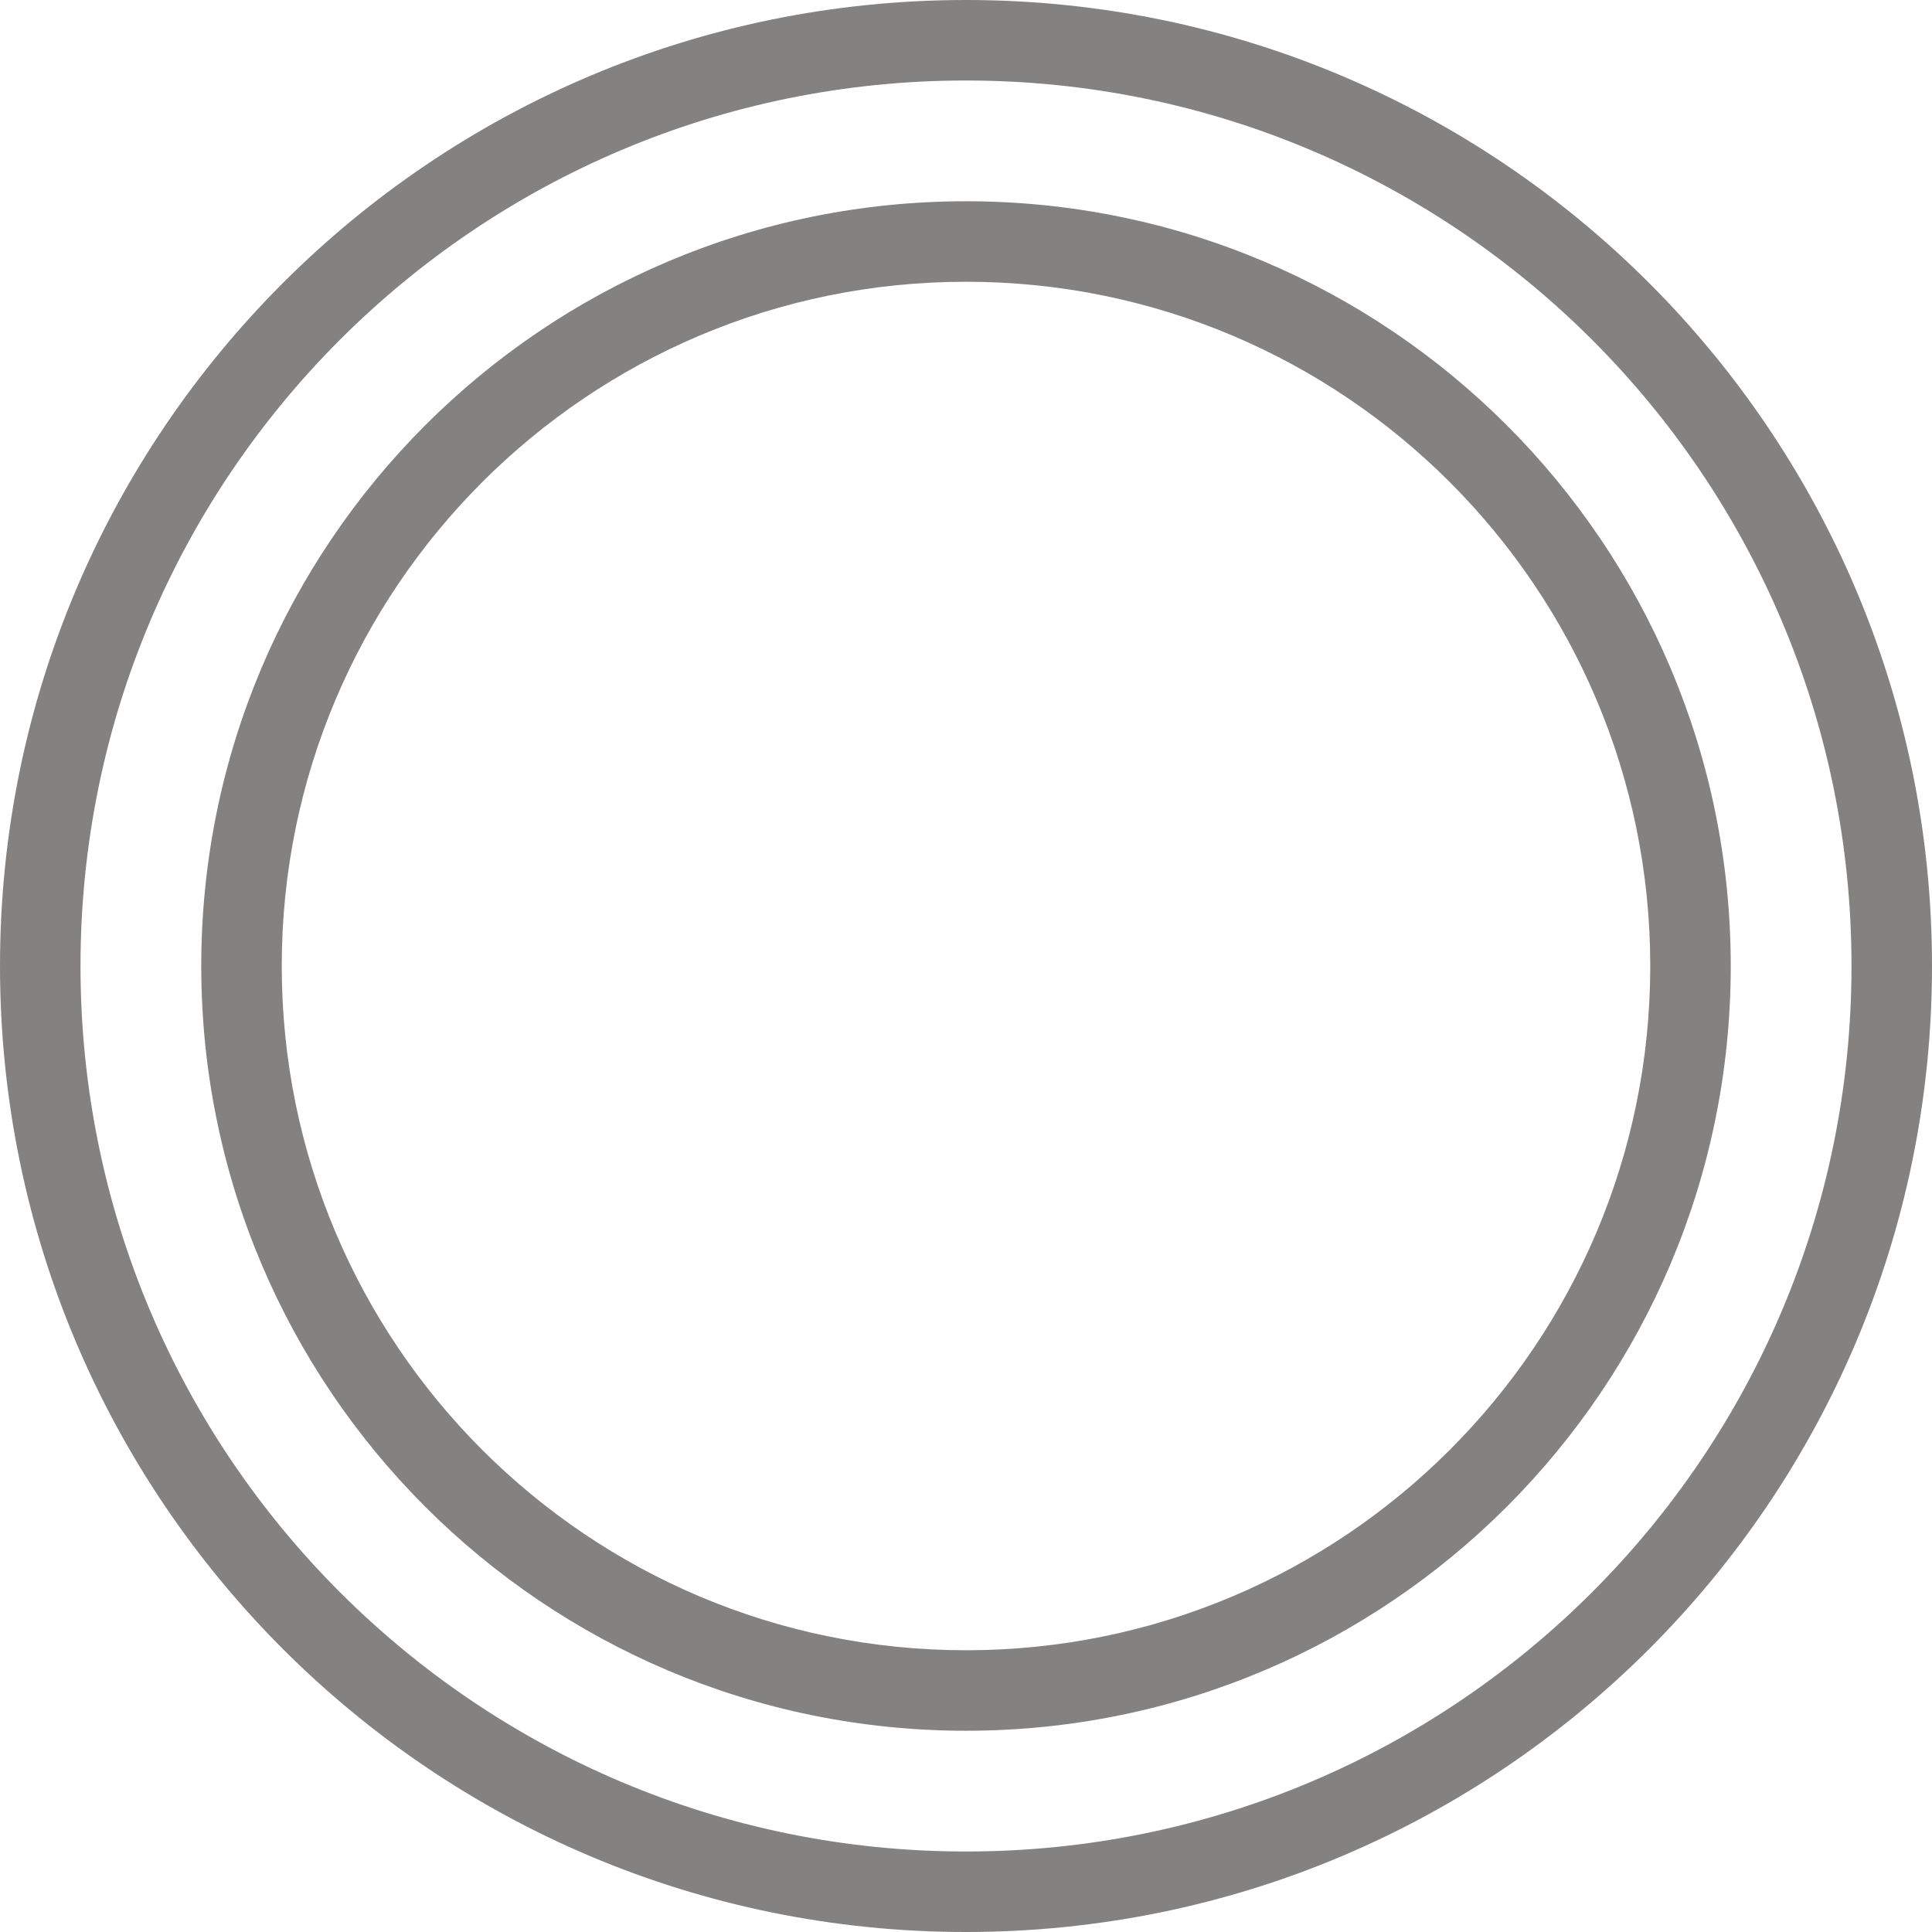 <svg width="24" height="24" viewBox="0 0 24 24" fill="none" xmlns="http://www.w3.org/2000/svg">
<g clip-path="url(#clip0_2874_1462)">
<path fill-rule="evenodd" clip-rule="evenodd" d="M12 20.5C16.695 20.5 20.5 16.694 20.5 12C20.5 7.306 16.695 3.5 12 3.5C7.306 3.5 3.5 7.306 3.5 12C3.5 16.694 7.306 20.5 12 20.5ZM12 21.5C17.247 21.5 21.5 17.247 21.5 12C21.5 6.753 17.247 2.5 12 2.5C6.754 2.5 2.5 6.753 2.5 12C2.5 17.247 6.754 21.5 12 21.5Z" fill="#838280"/>
<path fill-rule="evenodd" clip-rule="evenodd" d="M12 23C18.076 23 23 18.075 23 12C23 5.925 18.076 1 12 1C5.925 1 1 5.925 1 12C1 18.075 5.925 23 12 23ZM12 24C18.628 24 24 18.627 24 12C24 5.373 18.628 0 12 0C5.373 0 0 5.373 0 12C0 18.627 5.373 24 12 24Z" fill="#838280"/>
</g>
<defs>
<clipPath id="clip0_2874_1462">
<rect width="24" height="24" fill="white" transform="translate(0)"/>
</clipPath>
</defs>
</svg>
